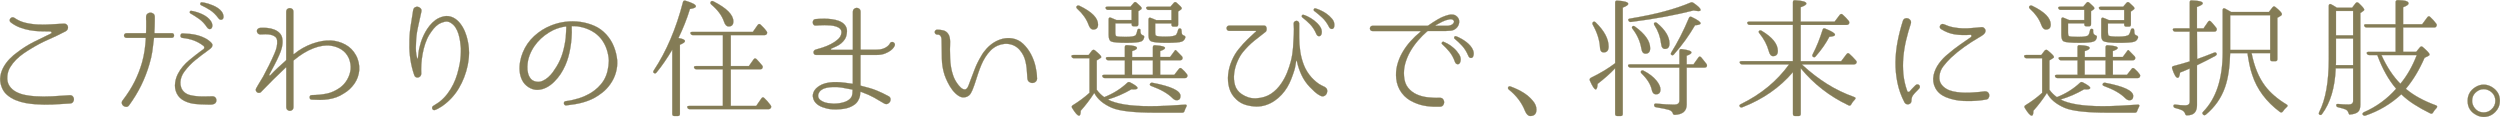 <?xml version="1.0" encoding="UTF-8"?>
<svg id="_レイヤー_1" data-name=" レイヤー 1" xmlns="http://www.w3.org/2000/svg" width="842.25" height="39.43" viewBox="0 0 842.25 39.43">
  <defs>
    <style>
      .cls-1 {
        fill: #847c56;
        stroke: #847c56;
        stroke-width: .08px;
      }
    </style>
  </defs>
  <path class="cls-1" d="M23.45,32.08c.46-.03.82.09,1.07.37s.38.59.39.93c.01.35-.09.67-.3.98s-.54.47-.98.5c-2,.15-3.96.26-5.87.35s-3.84.06-5.78-.09c-1.04-.06-2.16-.2-3.35-.41-1.19-.22-2.33-.55-3.41-1s-2.06-1.05-2.91-1.8-1.47-1.71-1.85-2.87c-.41-1.16-.51-2.3-.33-3.41.19-1.12.57-2.17,1.13-3.15.57-.99,1.25-1.89,2.07-2.72.81-.83,1.65-1.54,2.52-2.15,1.74-1.33,3.56-2.48,5.48-3.46,1.91-.97,3.86-1.92,5.83-2.85.17-.06.24-.18.2-.37-.04-.19-.17-.3-.37-.33-1.19,0-2.37-.02-3.54-.06s-2.33-.17-3.46-.37-2.23-.51-3.3-.91c-1.07-.41-2.09-.97-3.04-1.7-.26-.2-.39-.43-.39-.67s.07-.46.22-.65c.14-.19.34-.32.59-.39.25-.07.5-.02.76.15,1.16.81,2.43,1.38,3.83,1.7,1.39.32,2.81.51,4.26.56,1.45.06,2.91.04,4.37-.06,1.46-.1,2.86-.18,4.19-.24.38-.03.69.06.94.26s.4.45.46.74.03.58-.09.87-.33.52-.65.7c-1.94,1.02-3.89,1.95-5.85,2.8-1.96.86-3.88,1.86-5.76,3.02-.84.49-1.71,1.05-2.61,1.67-.9.62-1.73,1.32-2.5,2.09s-1.43,1.61-1.98,2.52c-.55.91-.87,1.91-.96,2.98-.12,1.36.11,2.47.7,3.33.58.86,1.34,1.53,2.28,2.02s1.98.85,3.13,1.06c1.14.22,2.21.36,3.19.41,1.91.12,3.85.12,5.83.02,1.97-.1,3.93-.22,5.87-.37h-.03Z"/>
  <path class="cls-1" d="M57.9,11.17c.26,0,.45.08.57.24.11.16.17.34.17.54s-.06.38-.17.54c-.12.16-.3.24-.57.24h-5.87c-.12,0-.17.07-.17.22-.15,1.48-.33,2.93-.54,4.35-.22,1.42-.54,2.86-.98,4.3-.72,2.49-1.66,4.9-2.8,7.22-1.15,2.32-2.49,4.52-4.02,6.61-.26.38-.57.57-.93.57s-.69-.1-.98-.3-.48-.48-.56-.83c-.09-.35,0-.7.26-1.04l.04-.04c1.62-2.12,2.96-4.22,4-6.3,1.04-2.09,1.88-4.25,2.52-6.48.38-1.36.66-2.7.85-4.02s.33-2.66.41-4.02c0-.14-.06-.22-.17-.22h-6.35c-.26,0-.46-.08-.61-.24s-.22-.34-.22-.54.07-.38.22-.54c.14-.16.35-.24.61-.24h6.39c.15,0,.22-.07.22-.22.03-.67.04-1.32.04-1.96v-1.96c-.03-.17-.04-.33-.04-.48v-.87c0-.46.15-.82.46-1.07.3-.25.64-.37,1-.37s.7.12,1,.35.46.58.46,1.04v1.39c0,.67,0,1.32-.04,1.96s-.06,1.29-.09,1.96c0,.15.06.22.17.22h5.74-.02ZM71.9,32.47c.29.06.52.2.7.41.17.22.27.46.3.72s0,.52-.11.78c-.1.26-.3.46-.59.61-.41.2-.89.29-1.46.26-.57-.03-1.05-.04-1.46-.04-1.16,0-2.36-.07-3.61-.2s-2.41-.46-3.48-.98c-1.22-.58-2.1-1.44-2.65-2.57-.55-1.13-.72-2.35-.52-3.65.14-1.04.45-2.01.91-2.91s1.02-1.73,1.67-2.5c.65-.77,1.37-1.48,2.15-2.13s1.56-1.28,2.35-1.89c.41-.32.84-.64,1.3-.98s.85-.62,1.17-.85c.17-.14.26-.33.26-.54s-.09-.4-.26-.54c-1.04-.81-2.15-1.43-3.3-1.85-1.16-.42-2.43-.7-3.83-.85-.23-.03-.41-.12-.52-.28s-.16-.34-.13-.54.11-.38.24-.52.31-.2.54-.17c.81.03,1.65.09,2.52.17.87.09,1.72.25,2.57.48.84.23,1.64.54,2.41.94.77.39,1.46.89,2.07,1.5.29.29.43.56.43.83s-.08.5-.24.72c-.16.22-.36.42-.61.61s-.47.36-.67.5c-1.42,1.02-2.82,2.08-4.2,3.2s-2.62,2.41-3.72,3.89c-.38.49-.69,1.05-.94,1.67s-.38,1.26-.41,1.91.07,1.28.28,1.87c.22.59.6,1.12,1.15,1.59.52.44,1.19.75,2,.94.81.19,1.67.31,2.57.37.9.06,1.77.07,2.61.04.84-.03,1.55-.04,2.13-.04h.3l.04.04.04-.02ZM64.38,3.65c.14,0,.42.04.83.13s.87.22,1.39.39,1.07.4,1.65.67c.58.28,1.11.6,1.59.98.48.38.88.8,1.2,1.28s.49.99.52,1.54c-.06.64-.28,1.01-.67,1.13s-.76-.06-1.11-.52c-.81-1.22-1.71-2.17-2.69-2.87-.99-.7-1.94-1.3-2.87-1.83-.23-.12-.33-.3-.28-.54s.2-.37.46-.37h-.02ZM67.95.78c.14,0,.42.04.83.11s.87.19,1.39.35c.52.16,1.07.36,1.65.61.58.25,1.12.54,1.63.89.51.35.93.75,1.26,1.2.33.45.53.96.59,1.54.03.32-.01.57-.13.76-.12.19-.26.31-.43.37s-.36.06-.57,0c-.2-.06-.39-.2-.56-.44-.9-1.22-1.85-2.14-2.85-2.78s-1.98-1.17-2.93-1.61c-.29-.11-.41-.31-.35-.59.06-.27.22-.41.48-.41h-.01Z"/>
  <path class="cls-1" d="M119.86,18.51c.44.75.75,1.57.96,2.46.2.89.27,1.76.22,2.63-.15,1.71-.7,3.25-1.65,4.61-.96,1.36-2.13,2.45-3.52,3.26-.87.58-1.75,1.02-2.63,1.33-.88.3-1.78.52-2.67.65-.9.13-1.81.2-2.74.2s-1.87-.03-2.83-.09c-.23,0-.41-.08-.52-.24-.12-.16-.17-.34-.17-.54s.06-.38.17-.52.3-.22.56-.22h.04c1.83-.03,3.49-.2,5-.5s3-.98,4.48-2.02c1.01-.75,1.83-1.67,2.43-2.74.61-1.07.99-2.2,1.13-3.39.06-.61.04-1.23-.06-1.87-.1-.64-.27-1.25-.5-1.83-.58-1.3-1.42-2.3-2.52-3-1.1-.7-2.32-1.13-3.65-1.3-1.74-.23-3.68.06-5.83.89s-4.32,2.15-6.52,3.98c-.12.12-.17.2-.17.26v15.52c0,.44-.13.76-.38.98-.26.22-.53.33-.83.33s-.58-.11-.83-.33c-.26-.22-.38-.54-.38-.98v-13.17c0-.06-.02-.1-.06-.13-.04-.03-.09-.01-.15.04-1.54,1.45-2.95,2.81-4.24,4.09s-2.62,2.62-3.98,4.04l-.04.09c-.23.2-.49.3-.76.3s-.51-.1-.72-.3c-.35-.38-.42-.77-.22-1.17s.41-.77.61-1.09l1.78-2.96c.7-1.3,1.37-2.61,2.02-3.91.65-1.3,1.27-2.64,1.85-4,.32-.72.55-1.44.7-2.15.14-.71.19-1.38.13-2.02-.06-.61-.3-1.06-.72-1.37-.42-.3-.91-.51-1.48-.63-.56-.11-1.16-.17-1.78-.15-.62.01-1.17.04-1.63.06-.35,0-.62-.1-.83-.3-.2-.2-.33-.44-.37-.7s.01-.51.17-.74c.16-.23.41-.38.76-.44l.04-.04h.04c.72-.06,1.52-.05,2.39.02.87.07,1.69.26,2.46.56s1.41.74,1.91,1.3c.51.57.79,1.31.85,2.24.06.87-.02,1.73-.24,2.59-.22.86-.5,1.66-.85,2.41-.49,1.13-1.03,2.24-1.61,3.33s-1.16,2.18-1.74,3.28c-.06.12-.04.21.07.28.1.07.2.05.28-.06.78-.84,1.61-1.67,2.48-2.48s1.77-1.62,2.69-2.43c.12-.12.17-.22.17-.3V3.99c0-.43.13-.75.38-.96.26-.2.53-.3.83-.3s.58.1.83.3c.26.2.38.52.38.96v14.09c0,.17.07.22.22.13.9-.75,1.88-1.43,2.93-2.02,1.06-.59,2.13-1.09,3.22-1.48s2.17-.68,3.26-.87c1.09-.19,2.11-.25,3.07-.2,1.74.12,3.35.58,4.83,1.39s2.64,1.97,3.48,3.48h0Z"/>
  <path class="cls-1" d="M157.96,16.38c.09.96.09,1.91,0,2.85s-.22,1.86-.39,2.76c-.58,2.78-1.57,5.36-2.98,7.74-1.41,2.38-3.28,4.39-5.63,6.04-.41.23-.8.46-1.17.7-.38.23-.77.42-1.17.56-.23.09-.43.09-.59.02s-.28-.19-.37-.35-.11-.33-.07-.52.15-.35.33-.5h.04c.32-.23.65-.45,1-.65s.68-.42,1-.65c1.07-.84,1.99-1.77,2.76-2.78.77-1.01,1.43-2.08,1.98-3.2.55-1.11,1-2.27,1.35-3.48.35-1.2.64-2.43.87-3.67.26-1.68.38-3.33.35-4.96-.06-.72-.15-1.51-.26-2.35-.12-.84-.3-1.66-.54-2.46s-.58-1.53-1-2.2-.98-1.2-1.67-1.61c-.61-.41-1.3-.51-2.06-.33-.77.19-1.43.46-1.98.8-.64.43-1.2.96-1.7,1.56-.49.61-.94,1.23-1.35,1.87-.58.93-1.06,1.96-1.44,3.09s-.67,2.28-.89,3.46c-.22,1.17-.36,2.35-.43,3.52-.07,1.17-.08,2.25-.02,3.24-.03.35-.15.62-.35.83s-.44.33-.7.39-.51.03-.76-.09-.43-.33-.54-.65c-.58-1.65-1.02-3.4-1.3-5.24-.29-1.84-.41-3.63-.35-5.37-.03-1.91.09-3.8.37-5.67.27-1.87.57-3.75.89-5.63.09-.46.29-.79.61-.98s.65-.25,1-.17c.35.07.65.25.91.52.26.28.35.63.26,1.06-.41,1.86-.8,3.67-1.2,5.46-.4,1.79-.6,3.62-.63,5.5-.06.9-.06,1.73,0,2.5s.19,1.53.39,2.28c.03.09.08.12.15.11.07-.01.11-.05.11-.11.06-.67.14-1.38.24-2.15s.28-1.57.54-2.41c.17-.7.41-1.41.7-2.13s.64-1.45,1.04-2.17c.41-.72.88-1.44,1.44-2.13.55-.7,1.22-1.33,2-1.91.75-.55,1.67-.95,2.74-1.2s2.15-.11,3.22.41c.9.46,1.67,1.12,2.33,1.96.65.84,1.18,1.75,1.59,2.74s.72,1.99.93,3c.22,1.01.36,1.93.41,2.74h0Z"/>
  <path class="cls-1" d="M207.94,20.34c.09,1.39-.07,2.78-.46,4.15-.39,1.38-1.02,2.67-1.89,3.89-.78,1.1-1.65,2.02-2.59,2.76s-1.86,1.36-2.76,1.85c-1.28.67-2.65,1.2-4.11,1.59s-3.25.7-5.37.93c-.23.03-.41-.03-.54-.17s-.21-.3-.24-.48,0-.34.11-.5c.1-.16.27-.25.5-.28,1.45-.17,2.9-.49,4.35-.94,1.45-.45,2.87-1.09,4.26-1.93.78-.49,1.54-1.08,2.26-1.76s1.38-1.48,1.96-2.41c.58-.99,1-2.04,1.26-3.15s.41-2.28.44-3.5c-.06-1.22-.29-2.46-.7-3.72s-1.03-2.44-1.87-3.54c-.84-1.07-1.9-1.96-3.17-2.67-1.28-.71-2.65-1.2-4.13-1.46-.41-.09-.82-.15-1.24-.17s-.83-.04-1.24-.04c-.12,0-.17.06-.17.17v.52c.03.41.04.88.04,1.41s-.03,1.18-.09,1.93c-.15,2.15-.5,4.25-1.06,6.3-.57,2.06-1.44,4-2.63,5.83-.58.87-1.27,1.72-2.09,2.54-.81.83-1.7,1.49-2.65,1.98-.96.49-1.96.76-3,.8s-2.09-.27-3.13-.94c-.93-.61-1.62-1.38-2.09-2.33s-.74-1.96-.83-3.04c-.09-1.09-.03-2.17.17-3.26s.49-2.08.87-2.98c.87-2.15,2.15-3.99,3.83-5.54,1.68-1.55,3.58-2.75,5.69-3.59,1.59-.64,3.22-1.06,4.89-1.26,1.67-.2,3.33-.19,4.98.04s3.23.67,4.74,1.33c1.51.65,2.85,1.63,4.04,2.93,1.1,1.22,1.95,2.57,2.54,4.07.59,1.49.96,3.01,1.11,4.54v.09h.01ZM190.77,9.08c0-.12-.06-.17-.17-.17-1.45.2-2.87.62-4.26,1.26-.99.49-1.93,1.08-2.83,1.76s-1.72,1.46-2.48,2.33c-.75.87-1.4,1.82-1.93,2.85-.54,1.03-.94,2.12-1.2,3.28-.12.61-.19,1.3-.22,2.07s.04,1.5.22,2.2c.17.7.47,1.3.89,1.83.42.52,1.02.85,1.8,1s1.51.06,2.2-.24c.68-.3,1.31-.71,1.89-1.22s1.1-1.08,1.57-1.72c.46-.64.87-1.25,1.22-1.83.93-1.51,1.63-3.09,2.11-4.74s.82-3.35,1.02-5.09c.06-.7.09-1.3.11-1.83,0-.52.04-.97.07-1.35v-.39h-.01Z"/>
  <path class="cls-1" d="M228.59,12.82c1.45.23,2.17.58,2.17,1.04,0,.35-.57.75-1.7,1.22v23.3c0,.46-.23.7-.7.7h-1.22c-.43,0-.65-.23-.65-.7v-21.65c-.84,1.42-1.7,2.77-2.57,4.04-.87,1.28-1.78,2.49-2.74,3.65-.29.38-.61.41-.96.09-.2-.15-.19-.41.04-.78,4.23-6.38,7.51-14.04,9.83-23,.09-.46.38-.62.87-.48,2.32.7,3.48,1.32,3.48,1.87,0,.41-.67.71-2,.91-.52,1.71-1.11,3.38-1.76,5s-1.35,3.22-2.11,4.78h.02ZM246.2,23.34v12.35h8.56l1.78-2.56c.29-.41.61-.44.96-.09.38.35.73.72,1.07,1.11.33.39.69.83,1.06,1.33.23.32.25.62.04.91-.17.26-.43.39-.78.39h-26.52c-.38,0-.64-.17-.78-.52-.2-.38,0-.57.65-.57h11.3v-12.35h-8.91c-.35,0-.61-.17-.78-.52-.09-.17-.07-.31.04-.41.12-.1.3-.15.57-.15h9.09v-10.43h-10.13c-.35,0-.61-.17-.78-.52-.09-.17-.07-.31.04-.41s.3-.15.57-.15h20.39l1.65-2.35c.29-.38.61-.41.96-.09.41.38.78.75,1.11,1.11s.63.73.89,1.11c.23.23.26.54.09.91-.17.26-.44.39-.78.39h-11.35v10.43h6.09l1.61-2.26c.26-.38.58-.41.96-.09.32.35.64.7.96,1.04.32.35.64.72.96,1.13.23.29.25.59.04.91-.09.23-.33.35-.74.35h-9.89ZM239.46.6c.2-.29.51-.33.91-.13,4.46,2.26,6.7,4.51,6.7,6.74,0,1.13-.52,1.7-1.57,1.7-.72,0-1.26-.57-1.61-1.7-.7-2-2.12-3.9-4.26-5.69-.32-.32-.38-.62-.17-.91h0Z"/>
  <path class="cls-1" d="M290.12,18.51c-.15,0-.22.06-.22.17v10c0,.09.06.16.17.22,1.07.26,2.03.52,2.87.76.84.25,1.62.51,2.33.8s1.38.59,2.02.89c.64.3,1.3.65,2,1.02.41.2.65.49.72.85.07.36.02.7-.15,1.02-.17.32-.44.56-.78.72-.35.16-.72.14-1.13-.06-.64-.35-1.22-.69-1.76-1.02s-1.09-.66-1.67-.98c-.58-.32-1.22-.64-1.93-.96s-1.54-.65-2.5-1c-.15-.06-.22-.03-.22.09-.03.41-.08.83-.15,1.26-.07.44-.23.87-.46,1.3-.32.67-.75,1.2-1.3,1.61s-1.15.73-1.8.98-1.33.41-2.02.5c-.7.09-1.36.15-2,.17-.61.03-1.22.02-1.83-.02s-1.2-.14-1.78-.28c-.43-.12-.88-.25-1.35-.41-.46-.16-.9-.36-1.3-.61-.41-.25-.77-.54-1.09-.89s-.57-.75-.74-1.22c-.2-.58-.26-1.12-.17-1.63s.27-.97.56-1.39.65-.79,1.09-1.11.9-.59,1.39-.83c.75-.32,1.54-.54,2.37-.65.83-.11,1.67-.17,2.54-.15.87.01,1.75.08,2.65.2s1.78.23,2.65.35c.12.06.17.01.17-.13v-9.39c0-.12-.06-.17-.17-.17h-12.17c-.29,0-.51-.09-.65-.26s-.23-.37-.24-.59c-.01-.22.05-.42.2-.61.15-.19.35-.31.61-.37.55-.15,1.3-.37,2.24-.67s1.87-.69,2.78-1.15,1.72-1.01,2.41-1.63c.7-.62,1.09-1.34,1.17-2.15.06-.55-.08-1-.41-1.35-.33-.35-.78-.62-1.35-.8-.57-.19-1.2-.31-1.89-.37-.7-.06-1.38-.09-2.04-.09s-1.27.02-1.8.07-.92.06-1.15.06c-.32.03-.57-.06-.74-.28-.17-.22-.27-.46-.28-.72s.05-.51.2-.76c.14-.25.38-.38.7-.41.52-.06,1.16-.1,1.91-.13s1.54-.01,2.37.04c.83.06,1.65.17,2.46.35.81.17,1.53.45,2.15.83s1.09.87,1.41,1.48.41,1.36.26,2.26c-.09.78-.31,1.44-.67,1.98-.36.54-.78,1-1.26,1.39s-1.01.72-1.59.98-1.13.51-1.65.74c-.15.06-.2.15-.17.26s.1.17.22.17h7c.12,0,.17-.06.17-.17V4.04c0-.46.14-.81.41-1.04.28-.23.57-.35.89-.35s.62.11.89.33c.27.22.41.56.41,1.02v12.57c0,.12.07.17.22.17h5.09c.87,0,1.59-.1,2.17-.3.58-.2,1.04-.44,1.39-.7.35-.26.6-.5.76-.72s.24-.34.24-.37c.12-.26.29-.42.52-.48.23-.06.45-.04.65.06.2.1.35.26.46.48.1.22.09.46-.02.72,0,.03-.1.2-.3.52-.2.32-.54.67-1.02,1.04-.48.38-1.12.72-1.91,1.04-.8.32-1.78.48-2.93.48h-5.13ZM286.94,32.51c.2-.52.3-1.23.3-2.13,0-.14-.06-.22-.17-.22-1.19-.23-2.31-.44-3.37-.63-1.06-.19-2.12-.25-3.19-.2-.64.03-1.28.1-1.93.22-.65.12-1.24.35-1.76.7-.29.17-.54.41-.74.7-.2.29-.34.59-.41.89-.07.3-.07.61.02.91.09.3.27.59.56.85.7.58,1.58.96,2.65,1.13,1.07.17,2.12.22,3.13.13.44-.03.9-.09,1.39-.2.49-.1.96-.24,1.41-.41s.86-.41,1.24-.7.67-.64.87-1.04h0Z"/>
  <path class="cls-1" d="M349.39,26.21c.03.55-.11.97-.41,1.26s-.66.45-1.07.48c-.41.03-.79-.08-1.15-.33s-.57-.63-.63-1.15c-.06-.72-.11-1.47-.15-2.24s-.12-1.53-.24-2.28-.29-1.48-.52-2.2c-.23-.71-.57-1.38-1-2.02-.93-1.42-2.12-2.33-3.59-2.74-1.46-.41-2.98-.27-4.54.39-.9.41-1.68.95-2.35,1.63s-1.26,1.44-1.78,2.26-.98,1.71-1.37,2.65c-.39.94-.75,1.89-1.07,2.85-.29.84-.56,1.67-.8,2.48-.25.81-.53,1.62-.85,2.43-.2.58-.47,1.16-.8,1.74s-.82.99-1.46,1.22c-.87.32-1.71.23-2.52-.26-.81-.49-1.54-1.17-2.2-2.02-.65-.85-1.21-1.77-1.67-2.74-.46-.97-.8-1.76-1-2.37-.58-1.83-.89-3.69-.91-5.59-.03-1.9-.06-3.79-.09-5.67,0-.26,0-.53-.02-.8-.01-.27-.07-.54-.17-.78s-.25-.44-.46-.59c-.2-.14-.48-.2-.83-.17-.26,0-.46-.09-.61-.26-.14-.17-.22-.36-.22-.57s.07-.39.22-.56.35-.26.61-.26c.7,0,1.38.08,2.04.24.67.16,1.22.54,1.65,1.15.26.38.43.78.52,1.22.09.44.14.88.15,1.33s0,.91-.02,1.37c-.03.46-.04.9-.04,1.3,0,.99.02,1.99.06,3s.15,2.01.3,3c.16.99.41,1.95.74,2.89.33.94.79,1.82,1.37,2.63.11.17.27.38.48.63s.42.48.65.7c.23.22.48.39.74.52s.52.18.78.15c.2-.03.38-.13.54-.3s.3-.38.41-.61c.12-.23.22-.46.3-.7.09-.23.16-.44.22-.61.55-1.48,1.12-2.98,1.72-4.52.59-1.54,1.31-3,2.15-4.39.52-.96,1.16-1.84,1.91-2.65.75-.81,1.59-1.5,2.5-2.07.91-.56,1.89-.97,2.93-1.22s2.12-.28,3.22-.11c1.39.23,2.61.84,3.65,1.83s1.91,2.14,2.61,3.46c.7,1.32,1.21,2.69,1.54,4.13.33,1.44.5,2.72.5,3.85h.03Z"/>
  <path class="cls-1" d="M369.5,30.25c.72.99,1.56,1.81,2.51,2.48,2.98-1.16,5.58-2.78,7.8-4.87.29-.26.61-.29.95-.09,1.65.84,2.47,1.46,2.47,1.87,0,.32-.43.48-1.3.48-.35,0-.59-.01-.74-.04-1.3.75-2.61,1.41-3.92,1.98-1.31.57-2.66,1.05-4.05,1.46,2.87,1.51,7.62,2.26,14.26,2.26,1.68,0,3.5-.05,5.46-.15,1.96-.1,4.04-.22,6.24-.37.61-.06.77.19.48.74-.15.23-.26.46-.35.7-.09.23-.17.46-.26.7-.12.38-.36.56-.74.56h-9.04c-7.25,0-12.14-.55-14.7-1.65-2.87-1.25-4.84-2.91-5.91-5-1.39,2.15-2.91,4.15-4.57,6,0,1.1-.19,1.65-.57,1.65-.49,0-1.26-.86-2.3-2.56-.26-.41-.19-.72.22-.96.99-.61,1.94-1.25,2.87-1.93s1.84-1.43,2.74-2.24v-11.65h-5.26c-.35,0-.61-.17-.78-.52-.15-.38.07-.57.65-.57h5.09l1.13-1.48c.32-.32.65-.35,1-.09,1.42,1.16,2.13,1.9,2.13,2.22,0,.2-.16.38-.48.52l-1.04.65v9.91h.01ZM362.76,2.08c.26-.26.57-.3.91-.13,4.17,2,6.26,4.1,6.26,6.3,0,1.13-.54,1.7-1.61,1.7-.67,0-1.19-.52-1.57-1.57-.7-1.94-1.97-3.75-3.83-5.43-.32-.29-.38-.58-.17-.87h0ZM388.41,19.21v-3.26c0-.52.24-.75.73-.7,2.24.15,3.36.45,3.36.91,0,.32-.55.67-1.65,1.04v2h3.35l1.39-1.87c.12-.2.22-.34.33-.41s.18-.08.24-.02c.03,0,.07.04.13.13.32.32.64.65.96.98.32.33.64.66.96.98.23.32.26.64.09.96-.12.23-.38.35-.78.35h-6.65v4.91h4.74l1.57-2c.29-.38.61-.39.96-.04l-.13-.13.3.26c.58.49,1.09,1.04,1.52,1.65.26.29.3.59.13.91-.12.29-.36.44-.74.44h-27.04c-.35,0-.61-.17-.78-.52-.15-.38.06-.56.61-.56h6.96v-4.91h-5.57c-.35,0-.61-.17-.78-.52-.15-.38.07-.57.65-.57h5.69v-3.35c0-.49.25-.71.74-.65,2.23.09,3.35.41,3.35.96,0,.35-.55.7-1.65,1.04v2h7.04-.03ZM375.76,7.86v3.3c0,.49.1.83.3,1,.26.17,1.29.26,3.09.26,2.03,0,3.19-.2,3.48-.61.23-.32.41-.83.52-1.52.09-.49.36-.67.83-.52.17.06.26.17.26.35-.03.09-.04.19-.04.3,0,.75.22,1.22.65,1.39.23.09.41.18.52.28.12.1.15.27.09.5-.12.64-.43,1.09-.96,1.35-.72.32-2.35.48-4.87.48-2.93,0-4.71-.16-5.35-.48-.52-.29-.78-1.03-.78-2.22v-5.22c0-.26.07-.44.22-.54.14-.1.33-.09.56.02.4.15,1.02.41,1.86.78h5.1v-3.43h-7.96c-.35,0-.61-.17-.78-.52-.15-.38.07-.56.65-.56h7.7l1.09-1.26c.29-.38.61-.41.96-.09,1.16.99,1.74,1.59,1.74,1.83s-.12.41-.35.52l-.78.52v4.39c0,.46-.22.7-.65.7h-.91c-.46,0-.7-.23-.7-.7v-.3h-5.49ZM388.41,25.21v-4.91h-7.04v4.91h7.04ZM389.19,7.86v3.04c0,.61.09.97.26,1.09.26.23,1.33.35,3.22.35,2.12,0,3.33-.25,3.65-.74.23-.38.42-.87.57-1.48.14-.49.42-.65.83-.48.2.03.32.26.35.7,0,.26.01.49.04.7.03.2.07.38.13.52.17.17.33.29.48.35.49.15.7.41.61.78-.23.7-.65,1.15-1.26,1.35-.75.26-2.48.39-5.17.39-2.84,0-4.59-.2-5.26-.61-.46-.32-.7-.93-.7-1.83v-5.43c0-.26.07-.44.22-.54.14-.1.33-.09.56.02.32.12.62.23.89.35.27.12.57.25.89.39h5.17v-3.43h-7.7c-.35,0-.61-.17-.78-.52-.09-.17-.07-.31.04-.41.11-.1.3-.15.56-.15h7.52l1.09-1.26c.32-.38.65-.41,1-.09,1.16.99,1.74,1.61,1.74,1.87,0,.17-.13.35-.39.52l-.83.57v4.39c0,.46-.22.7-.65.7h-.91c-.46,0-.7-.23-.7-.7v-.39h-5.48v-.02ZM387.45,28.25c.17-.32.46-.44.87-.35,6.26,1.19,9.39,2.67,9.39,4.43,0,.96-.44,1.44-1.3,1.44-.46,0-.93-.23-1.39-.7-1.56-1.57-3.94-2.93-7.13-4.09-.46-.17-.61-.42-.44-.74h0Z"/>
  <path class="cls-1" d="M446.28,29.3c.46.23.74.56.83.98s.04.82-.13,1.2c-.17.38-.45.66-.83.85-.38.19-.81.17-1.3-.07-.67-.32-1.31-.76-1.93-1.33-.62-.56-1.18-1.11-1.67-1.63-1.16-1.22-2.09-2.57-2.78-4.07-.7-1.49-1.22-3.05-1.56-4.67-.03-.06-.07-.09-.13-.09s-.1.03-.13.09c0,.06,0,.12-.02.2-.02.07-.02.15-.02.24-.09.46-.17.92-.24,1.37-.07.45-.18.91-.33,1.37-.29.93-.63,1.89-1.02,2.89s-.85,1.93-1.37,2.8c-.52.87-1.15,1.7-1.87,2.48s-1.52,1.47-2.39,2.06c-.87.59-1.82,1.07-2.85,1.41-1.03.35-2.11.52-3.24.52-1.22-.03-2.42-.22-3.61-.56-1.19-.35-2.25-.96-3.17-1.83-1.19-1.1-1.99-2.39-2.39-3.87-.41-1.48-.53-2.99-.37-4.54.16-1.55.56-3.08,1.2-4.59s1.42-2.83,2.35-3.96c1.04-1.3,2.05-2.41,3.02-3.33.97-.91,1.8-1.69,2.5-2.33.12-.12.22-.19.3-.22.06-.06.07-.12.04-.17-.03-.06-.07-.09-.13-.09h-8.91c-.29,0-.51-.09-.67-.28s-.24-.39-.24-.61.07-.42.22-.61.38-.28.7-.28h11.83c.2,0,.37.08.5.24s.21.36.24.59c.03.23.02.46-.02.7s-.12.41-.24.52c-1.33,1.01-2.65,2.05-3.96,3.11-1.3,1.06-2.57,2.33-3.78,3.8-.7.87-1.32,1.95-1.87,3.24s-.91,2.61-1.06,3.96c-.16,1.35-.07,2.64.28,3.87s1.09,2.24,2.22,3.02c.67.46,1.41.83,2.24,1.11s1.76.39,2.8.33c1.88-.12,3.51-.62,4.87-1.52,1.36-.9,2.54-2.09,3.52-3.57.75-1.1,1.39-2.3,1.91-3.59s.94-2.56,1.26-3.8c.38-1.48.62-2.98.74-4.52.12-1.54.2-3.07.26-4.61.03-.58.04-1.16.04-1.74s-.03-1.16-.09-1.74c-.03-.26.04-.49.22-.67.17-.19.39-.3.65-.33.23-.03.45.04.65.2s.32.37.35.63v4.67c0,1.61.12,3.2.35,4.78.23,1.58.64,3.12,1.22,4.61s1.45,2.89,2.61,4.2c.49.52,1.02,1.02,1.59,1.5s1.18.88,1.85,1.2c.12.06.23.12.35.17.09.06.19.11.3.15s.23.09.35.15h-.04ZM439.15,4.99c.2.03.66.21,1.37.54s1.44.78,2.2,1.35c.75.57,1.4,1.22,1.93,1.96.54.74.75,1.53.63,2.37-.12.61-.38.93-.8.98s-.75-.18-.98-.67c-.58-1.36-1.3-2.48-2.15-3.35-.86-.87-1.7-1.62-2.54-2.26-.23-.17-.3-.38-.22-.63s.27-.34.57-.28h-.01ZM443.15,2.82c.2.03.67.2,1.41.5s1.48.71,2.24,1.22c.75.51,1.42,1.12,2,1.83s.83,1.5.74,2.37c-.03.32-.12.57-.26.74-.15.17-.31.27-.5.28s-.38-.03-.56-.13c-.19-.1-.34-.28-.46-.54-.67-1.3-1.44-2.36-2.33-3.17-.88-.81-1.75-1.54-2.59-2.17-.23-.15-.3-.35-.22-.61.09-.26.26-.36.52-.3v-.02Z"/>
  <path class="cls-1" d="M490.85,5.56c.61.58.86,1.28.74,2.09-.12.81-.48,1.46-1.09,1.96-.49.41-1.05.65-1.67.72-.62.07-1.2.11-1.72.11h-5.91c-.17,0-.3.04-.39.13-1.07.93-2.1,1.96-3.09,3.11s-1.85,2.36-2.59,3.65c-.74,1.29-1.3,2.64-1.7,4.04-.39,1.41-.53,2.83-.41,4.28.12,1.62.56,2.92,1.35,3.89.78.97,1.74,1.72,2.89,2.24,1.15.52,2.4.86,3.76,1,1.36.15,2.7.2,4,.17.49-.03.87.12,1.13.43.26.32.39.67.39,1.04s-.12.72-.35,1.04-.59.48-1.09.48c-1.51.06-2.99,0-4.46-.2s-2.89-.6-4.28-1.24c-1.68-.72-3.04-1.77-4.09-3.15-1.04-1.38-1.67-2.98-1.87-4.8-.17-1.54-.07-3.05.3-4.54.38-1.49.95-2.91,1.72-4.26s1.68-2.62,2.74-3.8c1.06-1.19,2.18-2.26,3.37-3.22.06-.06.07-.12.04-.17-.03-.06-.07-.09-.13-.09h-16c-.32,0-.55-.09-.7-.28-.15-.19-.22-.39-.22-.61s.08-.42.24-.61.38-.28.67-.28h18.48c.06,0,.14-.03.26-.09,1.07-.75,2.17-1.46,3.28-2.11,1.12-.65,2.3-1.14,3.54-1.46.49-.14,1-.18,1.52-.11.52.07.96.28,1.3.63h.04ZM489.33,8.17c.55-.49.68-.92.39-1.28-.29-.36-.77-.49-1.43-.37-.84.15-1.63.41-2.37.78-.74.38-1.47.77-2.2,1.17-.06.03-.08.07-.06.13.01.06.05.09.11.09h3.78c.32,0,.65-.05,1-.15.35-.1.61-.22.78-.37ZM486.37,14.08c.2.06.65.28,1.35.65.7.38,1.39.88,2.09,1.5.7.62,1.29,1.33,1.78,2.11s.64,1.58.43,2.39c-.17.61-.47.91-.89.91s-.73-.25-.94-.74c-.49-1.39-1.13-2.56-1.91-3.5s-1.57-1.76-2.35-2.46c-.23-.17-.28-.38-.15-.61s.33-.32.59-.26h0ZM490.5,12.21c.14.03.41.13.78.3.38.17.8.4,1.28.67.48.28.97.61,1.48,1s.96.82,1.35,1.28.69.96.89,1.48.26,1.06.17,1.61c-.12.64-.39.96-.83.98s-.75-.24-.96-.76c-.58-1.36-1.28-2.48-2.09-3.35-.81-.87-1.62-1.64-2.43-2.3-.23-.17-.3-.38-.2-.63.1-.25.28-.34.54-.28h.02Z"/>
  <path class="cls-1" d="M508.15,29.34c.17-.29.45-.35.83-.17,1.65.61,3.09,1.3,4.3,2.07,1.22.77,2.25,1.66,3.09,2.67.44.49.75.99.96,1.5.2.51.3,1.01.3,1.5,0,1.45-.7,2.17-2.09,2.17-.67,0-1.25-.55-1.74-1.65-1.07-2.78-2.9-5.2-5.48-7.26-.32-.32-.38-.59-.17-.83h0Z"/>
  <path class="cls-1" d="M544.15,22.99c-.87.93-1.8,1.83-2.78,2.69-.99.87-2.03,1.72-3.13,2.57-.09,1.25-.3,1.87-.65,1.87-.43,0-1.09-.99-1.96-2.96-.17-.41-.06-.72.35-.96,3.13-1.51,5.85-3.15,8.17-4.91V.86c0-.49.25-.71.74-.65,2.43.15,3.65.51,3.65,1.09,0,.38-.61.8-1.83,1.26v35.82c0,.46-.22.7-.65.7h-1.22c-.46,0-.7-.23-.7-.7v-15.39h.01ZM536.72,7.43c.26-.23.55-.19.87.13,2.9,2.81,4.35,5.52,4.35,8.13,0,1.3-.55,1.96-1.65,1.96-.72,0-1.13-.45-1.22-1.35-.12-2.64-.94-5.3-2.48-8-.17-.38-.13-.67.13-.87ZM568.24,22.78v12.48c0,2.14-1.32,3.29-3.96,3.43-.23,0-.4-.05-.5-.15s-.18-.25-.24-.46c-.17-.49-.62-.86-1.35-1.09-.38-.12-.92-.25-1.63-.39-.71-.15-1.6-.3-2.67-.48-.41-.09-.61-.33-.61-.74,0-.35.23-.51.7-.48,1.19.12,2.28.2,3.28.26s1.93.09,2.8.09c1.16,0,1.74-.46,1.74-1.39v-11.09h-16.48c-.35,0-.61-.16-.78-.48-.09-.17-.07-.32.04-.44s.3-.17.57-.17h16.65v-4.48c0-.49.24-.71.73-.65,2.21.26,3.32.64,3.32,1.13,0,.35-.54.71-1.61,1.09v2.91h2.3l1.65-2.3c.26-.41.58-.42.96-.04.32.41.63.79.93,1.15.3.36.57.7.8,1.02.23.29.26.61.09.96-.12.2-.35.3-.7.3h-6.04,0ZM548.63,6.91c-.2-.35-.03-.57.52-.65,4.26-.7,8.08-1.49,11.46-2.39s6.35-1.9,8.93-3c.29-.14.61-.12.96.09,1.62,1.1,2.43,1.9,2.43,2.39,0,.26-.26.39-.78.39-.15,0-.34-.02-.59-.07-.25-.04-.57-.09-.98-.15-2.96.75-6.18,1.46-9.67,2.11s-7.3,1.24-11.41,1.76c-.41.06-.7-.1-.87-.48h0ZM549.98,8.91c.2-.23.48-.22.83.04,3.42,2.46,5.13,4.9,5.13,7.3,0,1.22-.52,1.83-1.57,1.83-.75,0-1.22-.56-1.39-1.7-.41-2.41-1.39-4.62-2.96-6.65-.29-.35-.3-.62-.04-.83h0ZM552.89,23.95c.17-.26.45-.3.83-.13,1.88.96,3.35,2.09,4.39,3.39.87,1.1,1.3,2.07,1.3,2.91,0,1.1-.49,1.65-1.48,1.65-.75,0-1.23-.49-1.44-1.48-.38-1.83-1.52-3.67-3.43-5.52-.29-.29-.35-.56-.17-.83h0ZM557.41,7.65c.26-.17.55-.13.87.13,2.78,2.32,4.17,4.61,4.17,6.87,0,1.22-.51,1.83-1.52,1.83-.75,0-1.19-.58-1.3-1.74-.26-2.26-1-4.33-2.22-6.22-.26-.38-.26-.67,0-.87ZM563.15,18.51c-.29-.14-.32-.42-.09-.83,1.07-1.71,2.1-3.53,3.09-5.46.99-1.93,1.94-3.99,2.87-6.19.17-.41.48-.51.91-.3,2,.96,3,1.67,3,2.13,0,.35-.62.56-1.87.65-.99,1.68-2.06,3.33-3.22,4.96-1.16,1.62-2.45,3.23-3.87,4.83-.23.32-.51.39-.83.22h.01Z"/>
  <path class="cls-1" d="M604.04,20.6v-12.22h-14.56c-.41,0-.67-.17-.78-.52-.09-.17-.07-.31.04-.41s.3-.15.56-.15h14.74V.73c0-.49.25-.71.74-.65,2.52.15,3.78.52,3.78,1.13,0,.38-.64.78-1.91,1.22v4.87h11.43l1.74-2.3c.32-.35.64-.38.96-.09.38.32.73.66,1.07,1.02.33.36.66.73.98,1.11.23.32.26.64.09.96-.17.26-.43.39-.78.39h-15.48v12.22h13.65l1.78-2.35c.32-.41.64-.45.96-.13.7.61,1.44,1.36,2.22,2.26.29.29.32.61.09.96-.17.23-.42.35-.74.35h-17.56l.3.3c2.55,2.35,5.25,4.42,8.09,6.22s5.93,3.29,9.26,4.48c.52.17.56.48.13.91-.49.49-.88,1.01-1.17,1.57-.23.41-.54.51-.91.3-6.35-3.01-11.71-7.17-16.09-12.48v15.39c0,.46-.23.7-.7.7h-1.22c-.46,0-.7-.23-.7-.7v-14.09c-4.46,5.22-10.15,9.16-17.04,11.83-.35.17-.65.09-.91-.26-.2-.29-.07-.55.39-.78,6.75-3.28,12.17-7.74,16.26-13.39h-15.78c-.38,0-.65-.17-.83-.52-.15-.38.06-.57.61-.57h17.3-.01ZM592.69,10.39c.2-.2.48-.2.83,0,3.62,2.17,5.43,4.43,5.43,6.78,0,1.16-.54,1.74-1.61,1.74-.67,0-1.15-.57-1.44-1.7-.58-2.12-1.62-4.1-3.13-5.96-.32-.38-.35-.67-.09-.87h.01ZM610.86,19.17c-.32-.17-.38-.46-.17-.87.67-1.27,1.28-2.6,1.83-3.98.55-1.38,1.06-2.8,1.52-4.28.15-.49.45-.62.91-.39,2.17.87,3.26,1.55,3.26,2.04,0,.38-.64.61-1.91.7-1.1,2.15-2.62,4.33-4.57,6.56-.26.35-.55.42-.87.22h0Z"/>
  <path class="cls-1" d="M645.35,28.69c.23-.2.46-.29.7-.26.23.03.41.12.54.26s.2.33.22.56c.01.23-.08.44-.28.61l-.52.56c-.7.67-1.21,1.23-1.54,1.7-.33.47-.5,1.07-.5,1.83,0,.32-.09.58-.28.78-.19.2-.41.33-.67.39s-.52.04-.78-.07c-.26-.1-.46-.28-.61-.54-1.13-2.17-1.93-4.4-2.39-6.7-.46-2.29-.68-4.59-.65-6.89.03-2.3.27-4.62.72-6.96.45-2.33,1.04-4.63,1.76-6.89.14-.44.39-.72.74-.85s.69-.14,1.02-.02.6.33.8.63.25.67.13,1.11c-.61,1.83-1.14,3.69-1.59,5.59s-.76,3.81-.93,5.74-.17,3.85.02,5.76.62,3.78,1.28,5.61c.06.2.18.31.37.33.19.01.35-.05.5-.2.2-.26.42-.51.65-.76.23-.25.49-.51.78-.8l.52-.52h0ZM668.74,30.78c.46,0,.82.13,1.07.39s.38.57.39.91c.01.35-.08.67-.28.98s-.52.47-.96.5c-.17.03-.36.06-.56.09s-.41.06-.61.09c-.23.03-.45.06-.65.09-1.83.2-3.74.26-5.74.17s-3.94-.51-5.83-1.26c-1.65-.7-2.83-1.72-3.54-3.07-.71-1.35-.91-2.8-.59-4.37.32-1.42.93-2.74,1.83-3.96s1.88-2.24,2.96-3.09c1.42-1.22,2.77-2.27,4.04-3.15,1.27-.88,2.52-1.75,3.74-2.59.14-.12.2-.28.17-.5s-.15-.31-.35-.28c-1.91.15-3.67.09-5.28-.15-1.61-.25-3.15-.85-4.63-1.8-.23-.14-.36-.33-.39-.56-.03-.23,0-.44.11-.63.1-.19.27-.33.5-.44.23-.1.48-.09.74.02,1.07.49,2.14.84,3.2,1.04s2.11.32,3.15.35c1.04.03,2.08,0,3.11-.11,1.03-.1,2.06-.2,3.11-.28.41-.06.75.04,1.02.28.27.25.43.54.46.89,0,.29-.08.55-.24.78s-.35.43-.57.61c-.22.17-.45.33-.7.48s-.47.28-.67.39c-1.74,1.02-3.41,2.09-5,3.22-1.59,1.13-3.09,2.35-4.48,3.65-.93.9-1.78,1.84-2.54,2.83-.77.99-1.21,2.09-1.33,3.3-.12,1.22.14,2.21.76,2.98.62.77,1.44,1.37,2.46,1.8.87.32,1.76.54,2.67.65.91.12,1.8.18,2.67.2.87.01,1.72,0,2.56-.07.84-.06,1.64-.11,2.39-.17.2-.03.42-.06.65-.09.17-.03.37-.05.59-.07.22-.01.41-.04.59-.06h0Z"/>
  <path class="cls-1" d="M690.46,30.25c.72.99,1.56,1.81,2.51,2.48,2.98-1.16,5.58-2.78,7.8-4.87.29-.26.61-.29.95-.09,1.65.84,2.47,1.46,2.47,1.87,0,.32-.43.48-1.3.48-.35,0-.59-.01-.74-.04-1.3.75-2.61,1.41-3.92,1.98-1.31.57-2.66,1.05-4.05,1.46,2.87,1.51,7.62,2.26,14.26,2.26,1.68,0,3.5-.05,5.46-.15,1.96-.1,4.04-.22,6.24-.37.61-.06.77.19.48.74-.15.23-.26.46-.35.7-.09.23-.17.46-.26.7-.12.38-.36.56-.74.56h-9.04c-7.25,0-12.14-.55-14.7-1.65-2.87-1.25-4.84-2.91-5.91-5-1.39,2.15-2.91,4.15-4.57,6,0,1.1-.19,1.65-.57,1.65-.49,0-1.26-.86-2.3-2.56-.26-.41-.19-.72.22-.96.99-.61,1.94-1.25,2.87-1.93s1.84-1.43,2.74-2.24v-11.65h-5.26c-.35,0-.61-.17-.78-.52-.15-.38.07-.57.65-.57h5.09l1.13-1.48c.32-.32.65-.35,1-.09,1.42,1.16,2.13,1.9,2.13,2.22,0,.2-.16.38-.48.52l-1.04.65v9.91h0ZM683.72,2.08c.26-.26.57-.3.91-.13,4.17,2,6.26,4.1,6.26,6.3,0,1.13-.54,1.7-1.61,1.7-.67,0-1.19-.52-1.57-1.57-.7-1.94-1.97-3.75-3.83-5.43-.32-.29-.38-.58-.17-.87h.01ZM709.37,19.21v-3.26c0-.52.24-.75.73-.7,2.24.15,3.36.45,3.36.91,0,.32-.55.67-1.65,1.04v2h3.35l1.39-1.87c.12-.2.22-.34.33-.41s.18-.08.24-.02c.03,0,.07.04.13.13.32.32.64.65.96.98s.64.66.96.98c.23.32.26.64.09.96-.12.23-.38.35-.78.35h-6.65v4.91h4.74l1.57-2c.29-.38.61-.39.96-.04l-.13-.13.3.26c.58.49,1.09,1.04,1.52,1.65.26.29.3.59.13.91-.12.29-.36.44-.74.44h-27.04c-.35,0-.61-.17-.78-.52-.15-.38.06-.56.61-.56h6.96v-4.91h-5.57c-.35,0-.61-.17-.78-.52-.15-.38.07-.57.65-.57h5.69v-3.35c0-.49.25-.71.74-.65,2.23.09,3.35.41,3.35.96,0,.35-.55.7-1.65,1.04v2h7.04-.03ZM696.72,7.86v3.3c0,.49.1.83.3,1,.26.17,1.29.26,3.09.26,2.03,0,3.19-.2,3.48-.61.23-.32.41-.83.52-1.52.09-.49.36-.67.83-.52.17.06.26.17.26.35-.03.09-.04.19-.04.3,0,.75.22,1.22.65,1.39.23.09.41.18.52.28.12.1.15.27.09.5-.12.64-.43,1.09-.96,1.35-.72.32-2.35.48-4.87.48-2.93,0-4.71-.16-5.35-.48-.52-.29-.78-1.03-.78-2.22v-5.22c0-.26.07-.44.22-.54.14-.1.33-.09.56.02.4.15,1.02.41,1.86.78h5.1v-3.43h-7.96c-.35,0-.61-.17-.78-.52-.15-.38.07-.56.65-.56h7.7l1.09-1.26c.29-.38.61-.41.96-.09,1.16.99,1.74,1.59,1.74,1.83s-.12.41-.35.52l-.78.52v4.39c0,.46-.22.7-.65.7h-.91c-.46,0-.7-.23-.7-.7v-.3h-5.49ZM709.37,25.21v-4.91h-7.04v4.91h7.04ZM710.16,7.86v3.04c0,.61.09.97.26,1.09.26.23,1.33.35,3.22.35,2.12,0,3.33-.25,3.65-.74.23-.38.42-.87.57-1.48.14-.49.42-.65.83-.48.2.03.32.26.35.7,0,.26.01.49.04.7.03.2.07.38.13.52.17.17.33.29.48.35.49.15.7.41.61.78-.23.7-.65,1.15-1.26,1.35-.75.26-2.48.39-5.17.39-2.84,0-4.59-.2-5.26-.61-.46-.32-.7-.93-.7-1.83v-5.43c0-.26.07-.44.22-.54.14-.1.33-.09.56.02.32.12.62.23.89.35s.57.25.89.39h5.17v-3.43h-7.7c-.35,0-.61-.17-.78-.52-.09-.17-.07-.31.04-.41.11-.1.3-.15.56-.15h7.52l1.09-1.26c.32-.38.65-.41,1-.09,1.16.99,1.74,1.61,1.74,1.87,0,.17-.13.35-.39.52l-.83.57v4.39c0,.46-.22.7-.65.7h-.91c-.46,0-.7-.23-.7-.7v-.39h-5.48v-.02ZM708.42,28.25c.17-.32.46-.44.87-.35,6.26,1.19,9.39,2.67,9.39,4.43,0,.96-.44,1.44-1.3,1.44-.46,0-.93-.23-1.39-.7-1.56-1.57-3.94-2.93-7.13-4.09-.46-.17-.61-.42-.44-.74h0Z"/>
  <path class="cls-1" d="M740.17,10.65l.04,9.26c.99-.38,1.97-.74,2.94-1.09.97-.35,1.91-.71,2.8-1.09.43-.17.72-.03.87.43.03.23-.12.45-.44.65-.87.46-1.82.96-2.85,1.5-1.03.54-2.15,1.09-3.37,1.67v13.43c0,1.74-.61,2.81-1.84,3.22-.43.14-.9.22-1.42.22-.23.03-.4,0-.5-.11-.1-.1-.18-.25-.24-.46-.17-.52-.54-.91-1.09-1.17-.23-.12-.54-.23-.91-.35-.38-.12-.83-.25-1.35-.39-.38-.09-.57-.33-.57-.74,0-.32.23-.45.7-.39,1.22.17,2.3.26,3.26.26,1.01,0,1.52-.43,1.52-1.3v-11.13c-.35.15-.7.3-1.04.46-.35.16-.71.31-1.09.46l-1.13.44c-.15,1.19-.41,1.78-.78,1.78-.58,0-1.2-1.03-1.87-3.09-.09-.23-.09-.42,0-.57.09-.14.23-.25.43-.3,1.16-.32,2.2-.6,3.11-.85s1.7-.49,2.37-.72v-10.04h-4.87c-.41,0-.67-.17-.78-.52-.15-.38.07-.57.65-.57h5V.78c0-.49.24-.71.73-.65,2.44.09,3.66.42,3.66,1,0,.35-.65.75-1.96,1.22v7.22h2.22l1.52-2.22c.29-.41.61-.43.96-.09.32.32.62.65.91,1,.29.35.59.72.91,1.13.2.26.22.57.04.91-.12.23-.36.35-.74.35h-5.83.03ZM764.39,4.04l1.26-1.61c.29-.35.61-.36.95-.04,1.45,1.16,2.17,1.96,2.17,2.39,0,.2-.12.38-.35.52l-1.17.7v13.91c0,.46-.21.7-.64.7h-1.11c-.46,0-.68-.23-.68-.7v-2h-6.26c.9,4.52,2.41,8.19,4.52,11,1.71,2.29,4.12,4.38,7.22,6.26.49.26.52.56.09.91-.55.49-.99.99-1.3,1.48-.26.35-.58.41-.96.17-4.64-3.45-7.75-7.62-9.35-12.52-.38-1.1-.69-2.25-.94-3.46s-.47-2.49-.67-3.85h-5.83c-.06,2.35-.23,4.49-.52,6.41-.29,1.93-.7,3.63-1.22,5.11-1.25,3.59-3.41,6.67-6.48,9.22-.38.26-.7.22-.96-.13-.26-.26-.23-.55.09-.87,4.38-4.46,6.56-11.13,6.56-20V3.39c0-.26.08-.44.24-.54s.35-.08.59.06c.35.2.69.39,1.04.57s.68.36,1,.56h12.71,0ZM751.35,5.12v11.7h13.48V5.12h-13.48Z"/>
  <path class="cls-1" d="M792.43,2.6l1.17-1.52c.29-.35.62-.38,1-.09,1.27,1.19,1.91,1.94,1.91,2.26,0,.17-.1.32-.3.44l-1,.7v30.82c0,1.19-.26,2.01-.79,2.48-.52.49-1.47.8-2.84.91-.12,0-.25-.2-.39-.61-.18-.58-.54-.97-1.09-1.17-.2-.09-.5-.19-.9-.3-.39-.12-.9-.25-1.51-.39-.41-.09-.61-.33-.61-.74,0-.29.25-.41.75-.35.53.06,1.07.1,1.64.13s1.16.04,1.77.04c1.02,0,1.53-.41,1.53-1.22v-10.96h-5.87c-.26,6.49-1.79,11.62-4.61,15.39-.23.35-.54.41-.91.17-.2-.17-.22-.45-.04-.83,2.15-4.17,3.22-10.14,3.22-17.91V1.95c0-.23.08-.41.24-.52.16-.12.35-.1.59.04.61.32,1.25.7,1.91,1.13h5.13ZM792.77,21.95v-8.96h-5.78v8.09c0,.35-.01.64-.04.87h5.83-.01ZM786.99,3.69v8.22h5.78V3.69h-5.78ZM810.51,29.91c1.39,1.16,2.93,2.2,4.61,3.11s3.52,1.73,5.52,2.46c.49.2.57.51.22.91-.46.46-.86.97-1.17,1.52-.2.38-.51.48-.91.3-2.06-1.01-3.9-2.04-5.52-3.09-1.62-1.04-3.04-2.16-4.26-3.35-3.51,3.25-7.54,5.64-12.09,7.17-.32.12-.62,0-.91-.3-.17-.32-.04-.59.39-.83,4.2-1.83,7.82-4.46,10.87-7.91-2.55-2.99-4.67-6.77-6.35-11.35h-2.74c-.35,0-.61-.17-.78-.52-.09-.14-.07-.27.04-.39.11-.12.3-.17.56-.17h9.09v-8.22h-9.78c-.35,0-.61-.17-.78-.52-.15-.38.06-.56.61-.56h9.96V.69c0-.43.25-.65.74-.65,2.41.03,3.61.39,3.61,1.09,0,.44-.61.87-1.83,1.3v5.74h6.43l1.74-2.35c.32-.41.64-.44.96-.09.78.72,1.45,1.46,2,2.22.26.29.27.61.04.96-.12.23-.36.35-.74.35h-10.43v8.22h4.39l1.26-1.52c.32-.38.65-.41,1-.09,1.51,1.3,2.26,2.13,2.26,2.48,0,.2-.13.36-.39.48l-1.3.65c-1.8,4.12-3.9,7.59-6.3,10.43h-.02ZM808.69,28.21c2.2-2.61,4.04-5.83,5.52-9.65h-11.91c1.83,4,3.96,7.22,6.39,9.65h0Z"/>
  <path class="cls-1" d="M836.73,28.51c.52,0,1.01.07,1.48.22s.91.35,1.35.61c.87.55,1.53,1.2,1.98,1.96.45.75.67,1.65.67,2.7,0,1.42-.51,2.65-1.52,3.69-1.1,1.13-2.41,1.7-3.91,1.7-.81,0-1.59-.19-2.35-.57-2.06-1.01-3.09-2.62-3.09-4.83,0-1.97.85-3.51,2.57-4.61.93-.58,1.87-.87,2.83-.87h0ZM836.77,30.04c-1.07,0-2.03.42-2.87,1.26-.7.7-1.04,1.59-1.04,2.7,0,.7.2,1.38.61,2.04.78,1.22,1.88,1.83,3.3,1.83,1.01,0,1.86-.32,2.52-.96.93-.78,1.39-1.75,1.39-2.91,0-1.36-.55-2.43-1.65-3.22-.72-.49-1.48-.74-2.26-.74Z"/>
</svg>